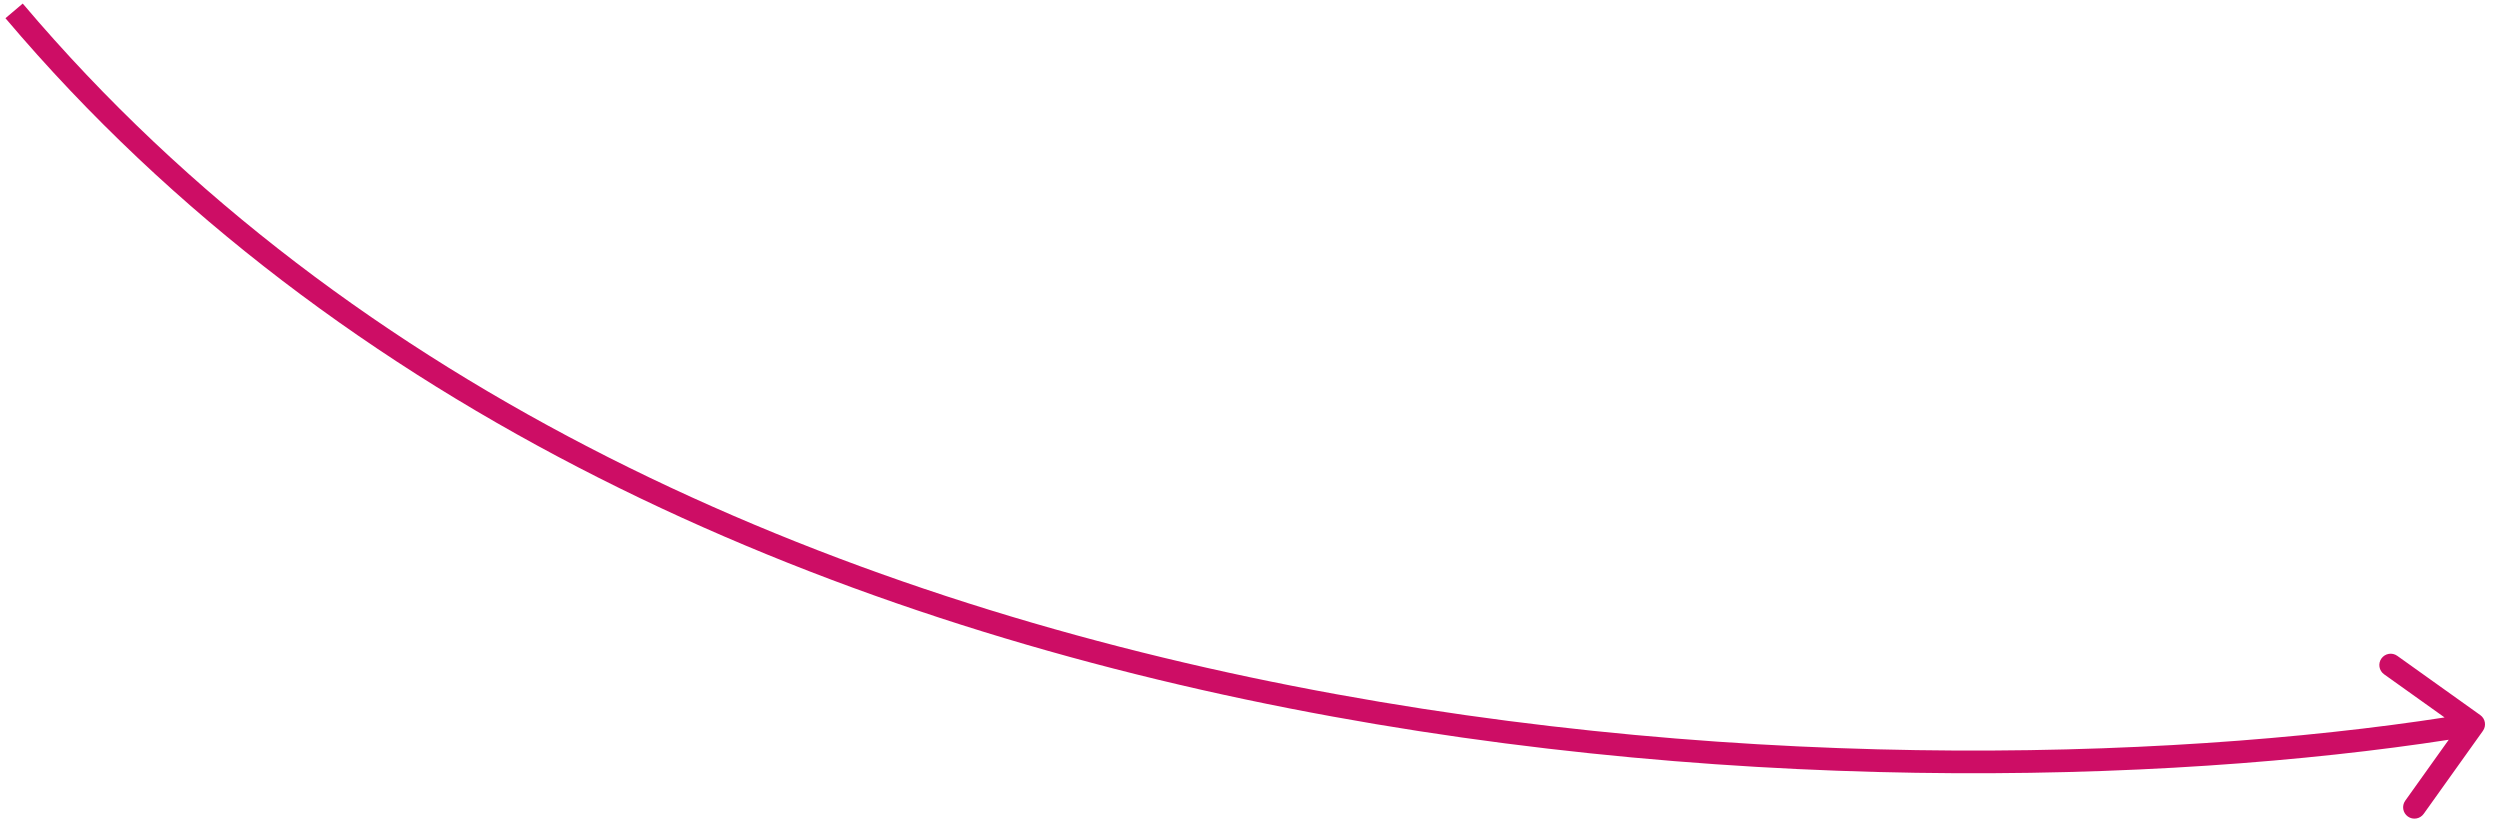 <?xml version="1.0" encoding="UTF-8"?> <svg xmlns="http://www.w3.org/2000/svg" width="146" height="48" viewBox="0 0 146 48" fill="none"><path d="M144.847 41.76C145.145 41.972 145.214 42.385 145.002 42.683L141.542 47.531C141.33 47.828 140.917 47.898 140.619 47.685C140.322 47.473 140.253 47.06 140.465 46.762L143.54 42.453L139.23 39.378C138.933 39.165 138.864 38.752 139.076 38.455C139.288 38.157 139.702 38.088 139.999 38.3L144.847 41.76ZM144.572 42.951C128.678 45.608 102.428 46.702 75.257 41.361C48.089 36.021 19.929 24.233 0.318 1.063L1.328 0.208C20.676 23.067 48.513 34.756 75.513 40.063C102.511 45.369 128.601 44.279 144.354 41.645L144.572 42.951Z" fill="#CD0D65"></path></svg> 
